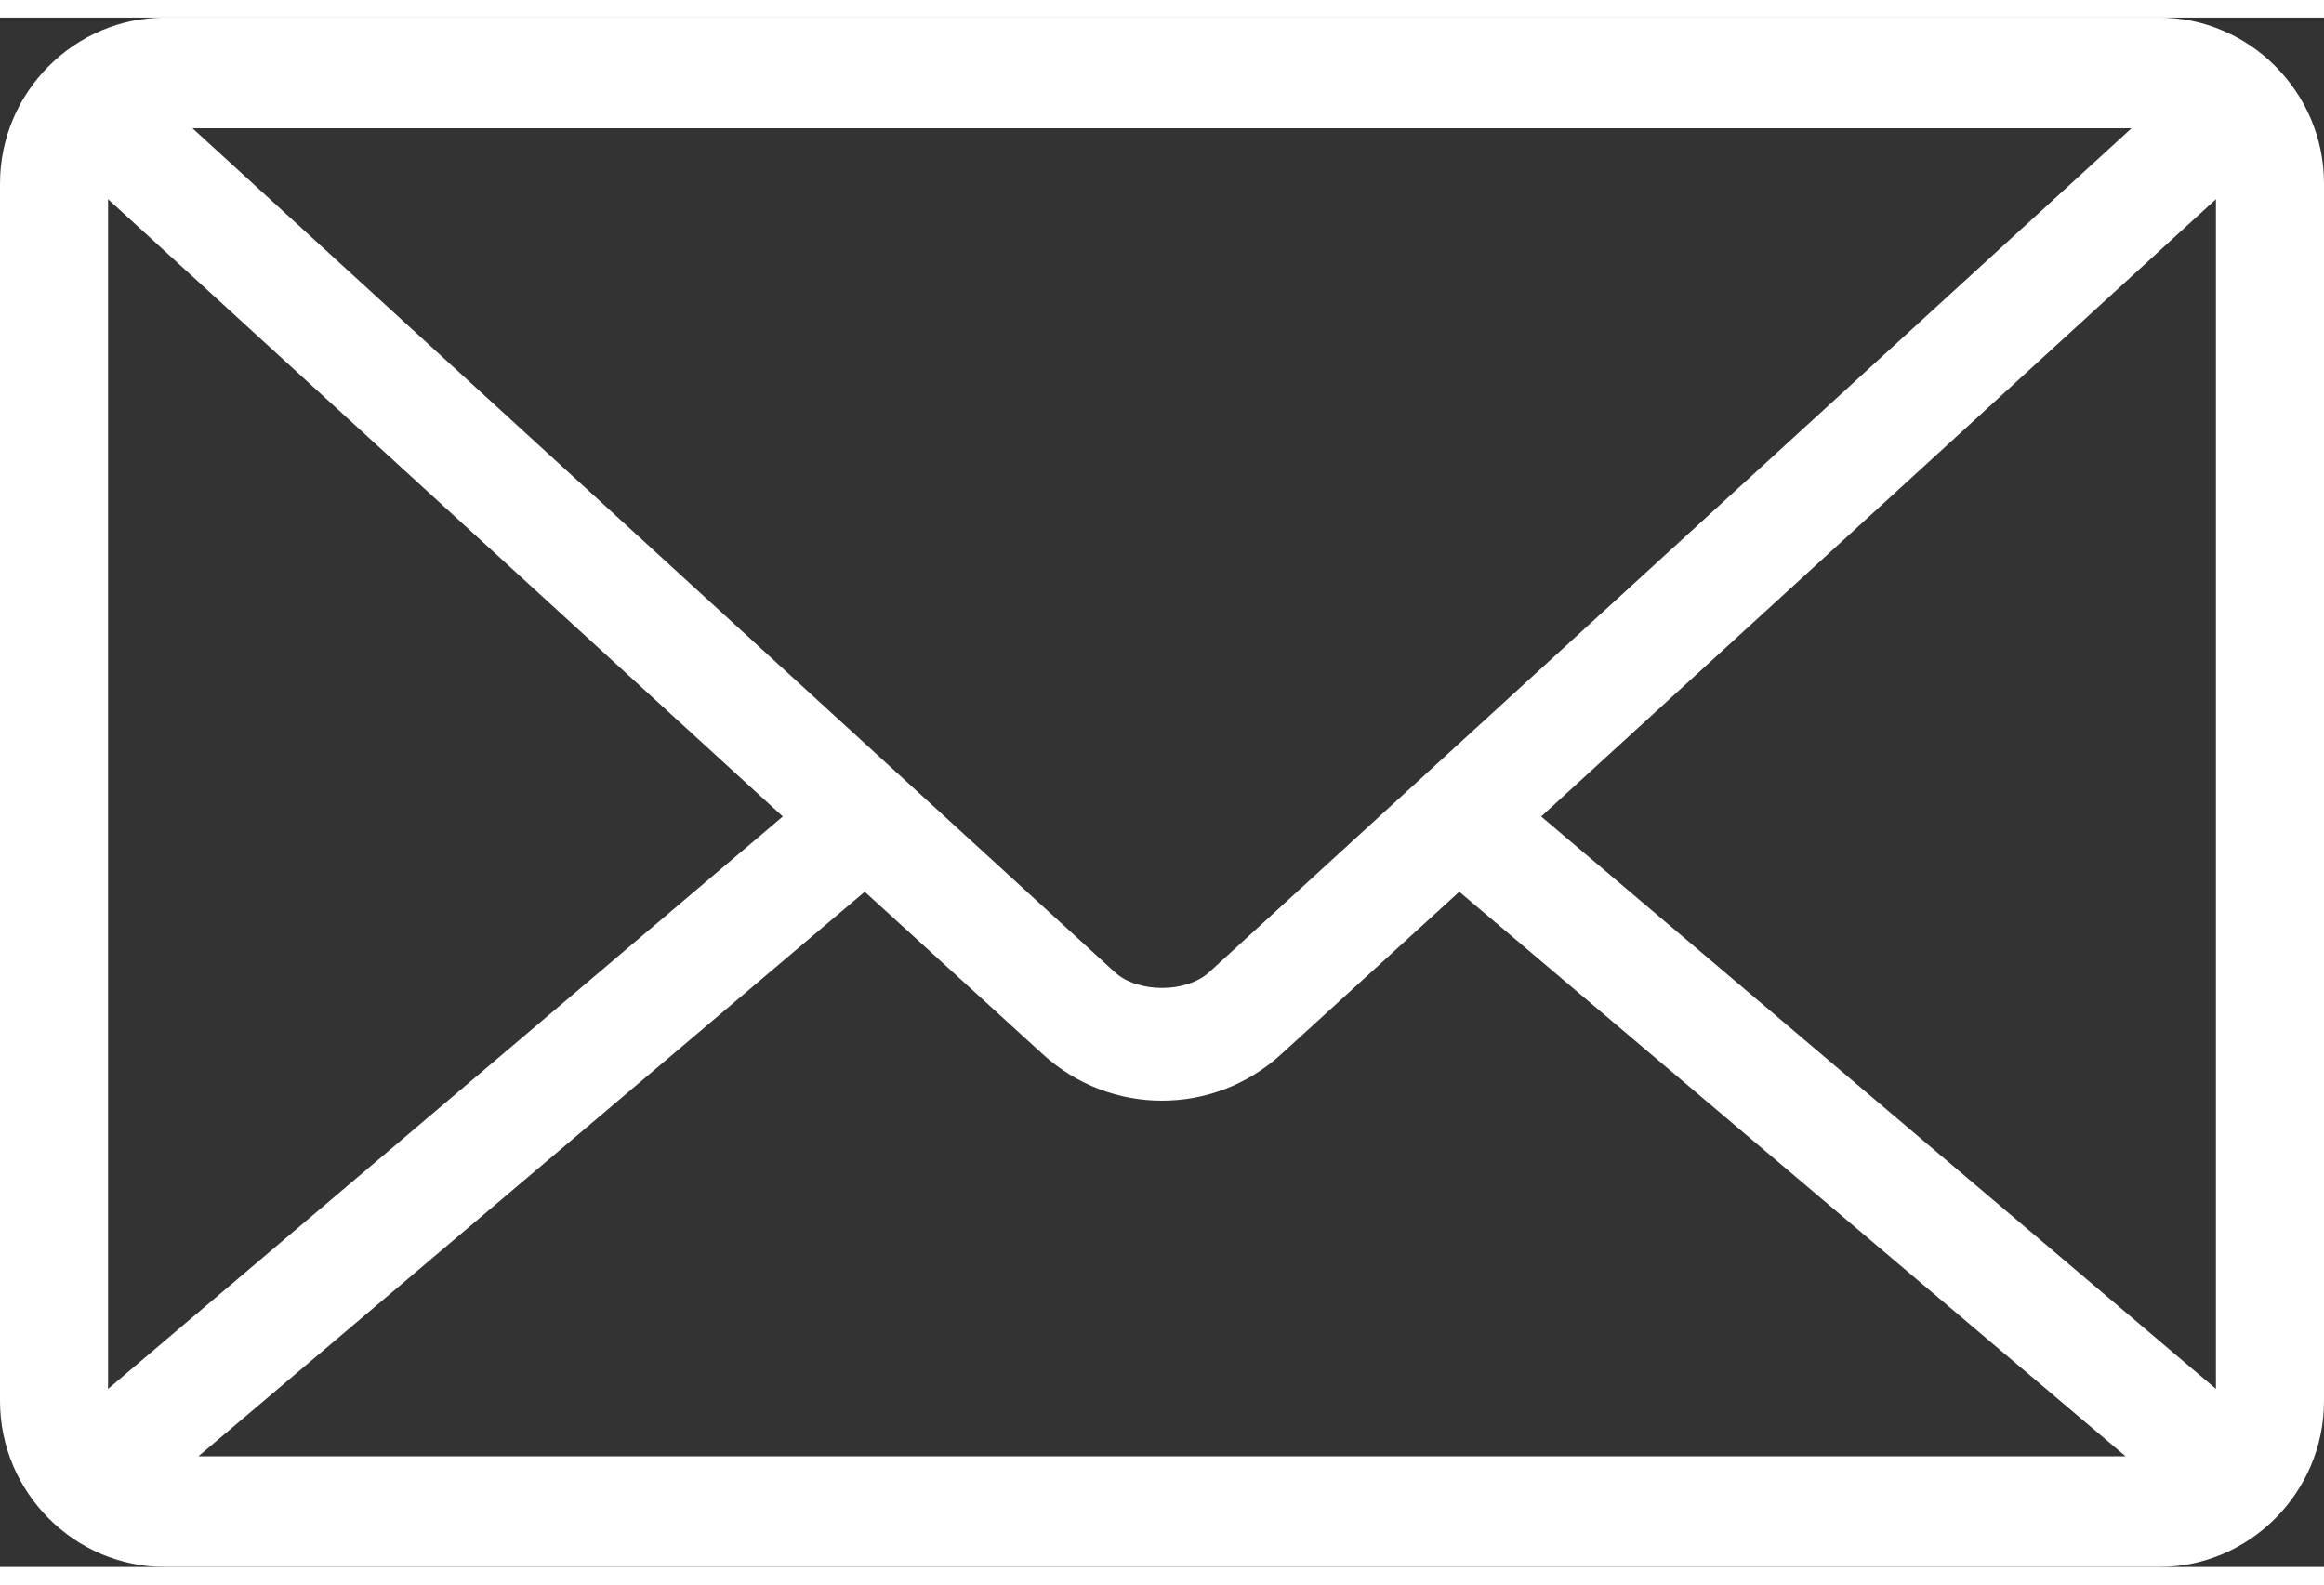 <?xml version="1.0" encoding="UTF-8"?>
<svg width="22px" height="15px" viewBox="0 0 24 16" version="1.1" xmlns="http://www.w3.org/2000/svg" xmlns:xlink="http://www.w3.org/1999/xlink">
    <rect x="0" y="0" width="24" height="16" fill="#333333" stroke="none"/>
    <!-- Generator: Sketch 53.2 (72643) - https://sketchapp.com -->
    <title>noun_Mail_867234</title>
    <desc>Created with Sketch.</desc>
    <g id="Symbols" stroke="none" stroke-width="1" fill="none" fill-rule="evenodd">
        <g id="UI-Basic-Element-/-Footer-/-Desktop" transform="translate(-1192, -199)" fill="#FFFFFF" fill-rule="nonzero">
            <g id="noun_Mail_867234" transform="translate(1192, 198)">
                <g id="Group" transform="translate(0, 0.638)">
                    <path d="M1.701,0.362 C0.774,0.362 0,1.129 0,2.076 L0,14.648 C0,15.595 0.774,16.362 1.701,16.362 L22.299,16.362 C23.226,16.362 24,15.595 24,14.648 L24,2.076 C24,1.129 23.226,0.362 22.299,0.362 L1.701,0.362 Z M1.988,1.505 L22.012,1.505 L12.488,10.219 C12.251,10.437 11.749,10.437 11.512,10.219 L1.988,1.505 Z M1.116,2.237 L8.084,8.612 L1.116,14.523 L1.116,2.237 Z M22.884,2.237 L22.884,14.523 L15.916,8.612 L22.884,2.237 Z M8.93,9.389 L10.77,11.068 C11.468,11.706 12.532,11.706 13.23,11.068 L15.07,9.389 L21.951,15.219 L2.049,15.219 L8.93,9.389 Z" id="Shape"></path>
                </g>
            </g>
        </g>
    </g>
</svg>